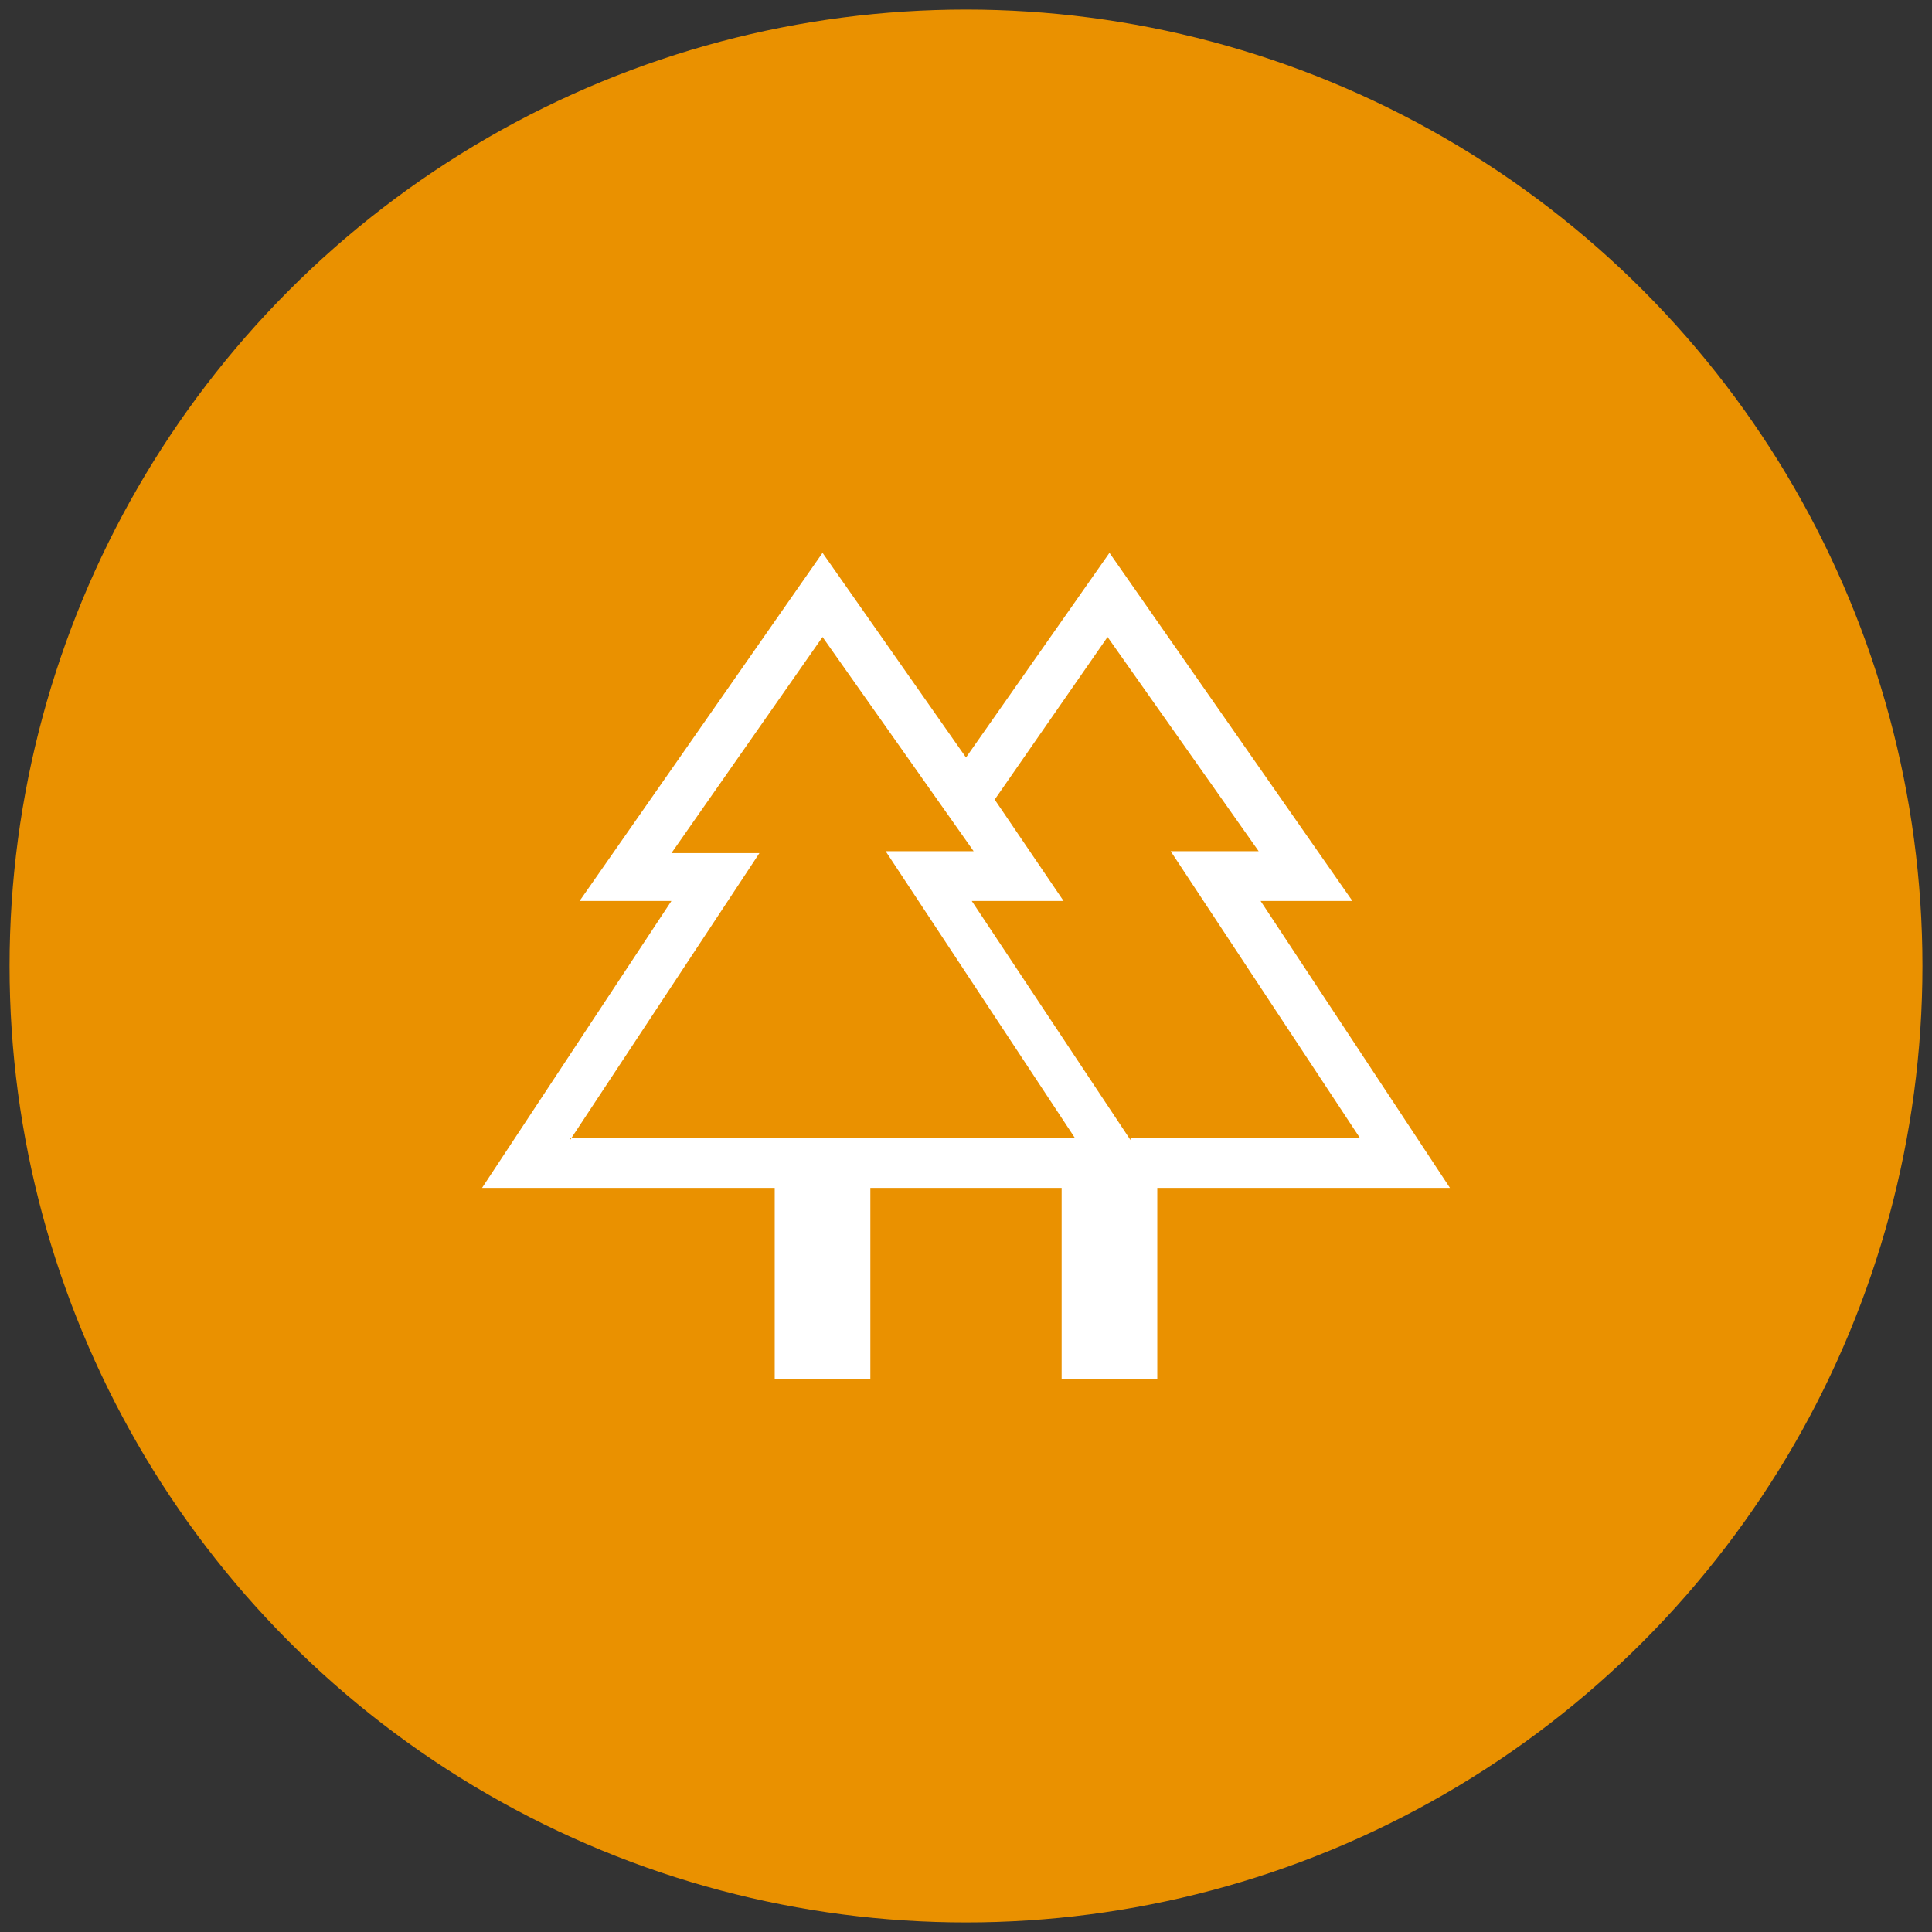 <?xml version="1.0" encoding="UTF-8"?> <svg xmlns="http://www.w3.org/2000/svg" xmlns:xlink="http://www.w3.org/1999/xlink" version="1.1" id="Layer_1" x="0px" y="0px" viewBox="0 0 101 101" style="enable-background:new 0 0 101 101;" xml:space="preserve"><rect x="0" y="0" width="101" height="101" fill="#333333" stroke="none"/> <style type="text/css"> .st0{fill:#EA9100;} .st1{fill-rule:evenodd;clip-rule:evenodd;fill:#FFFFFF;} </style> <circle class="st0" cx="50.5" cy="50.5" r="50"></circle> <path class="st1" d="M65.9,47.1h4.8L58,28.9l-7.5,10.7L43,28.9L30.3,47.1h4.8l-9.9,15h15.3v10h5v-10h10v10h5v-10h15.3L65.9,47.1z M29.8,59.6l9.9-15h-4.6L43,33.3l7.9,11.2h-4.6l9.9,15H29.8z M59.1,59.6l-8.3-12.5h4.8l-3.6-5.3l5.9-8.5l7.9,11.2h-4.6l9.9,15H59.1z "></path> </svg> 